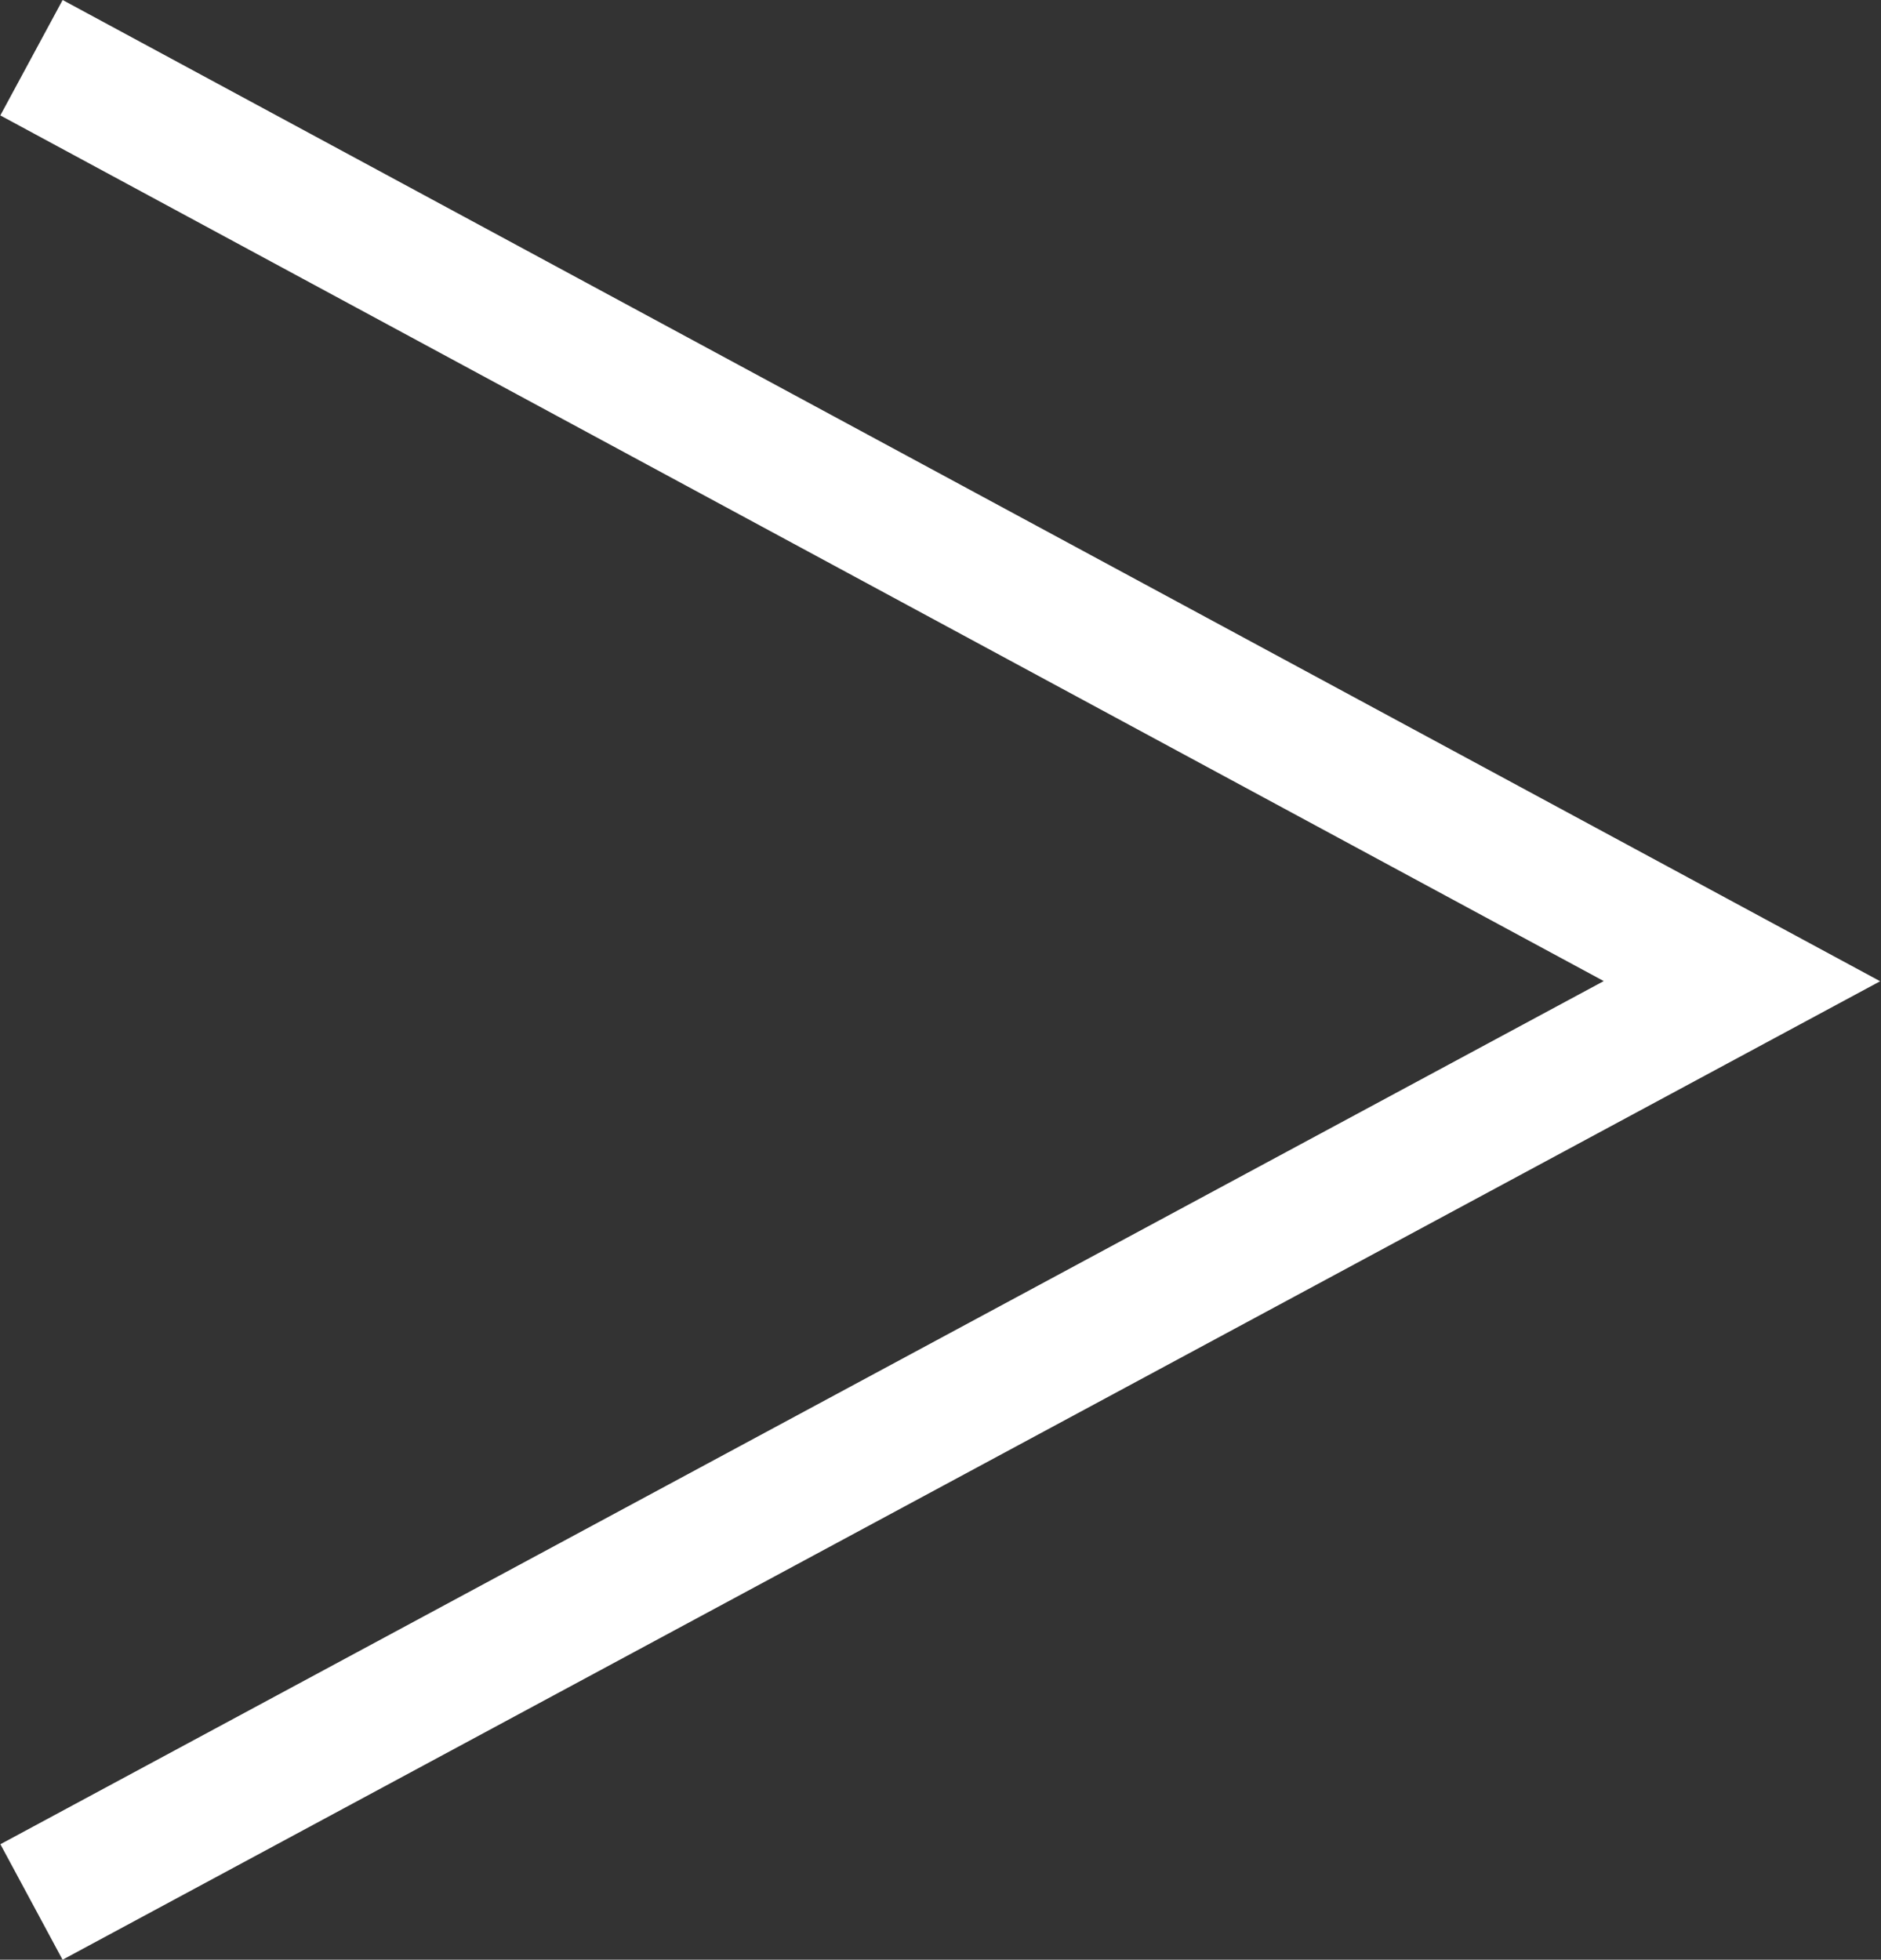 <svg xmlns="http://www.w3.org/2000/svg" xmlns:xlink="http://www.w3.org/1999/xlink" viewBox="0 0 71.7 74.7"><rect x="0" y="0" width="71.7" height="74.7" fill="#333333" stroke="none"/><defs><path id="a" d="M0 0h71.7v74.7H0z"/></defs><clipPath id="b"><use xlink:href="#a" overflow="visible"/></clipPath><path clip-path="url(#b)" fill="none" stroke="#fff" stroke-width="5" d="M1.2 72.5l65.2-35.1L1.2 2.2"/></svg>